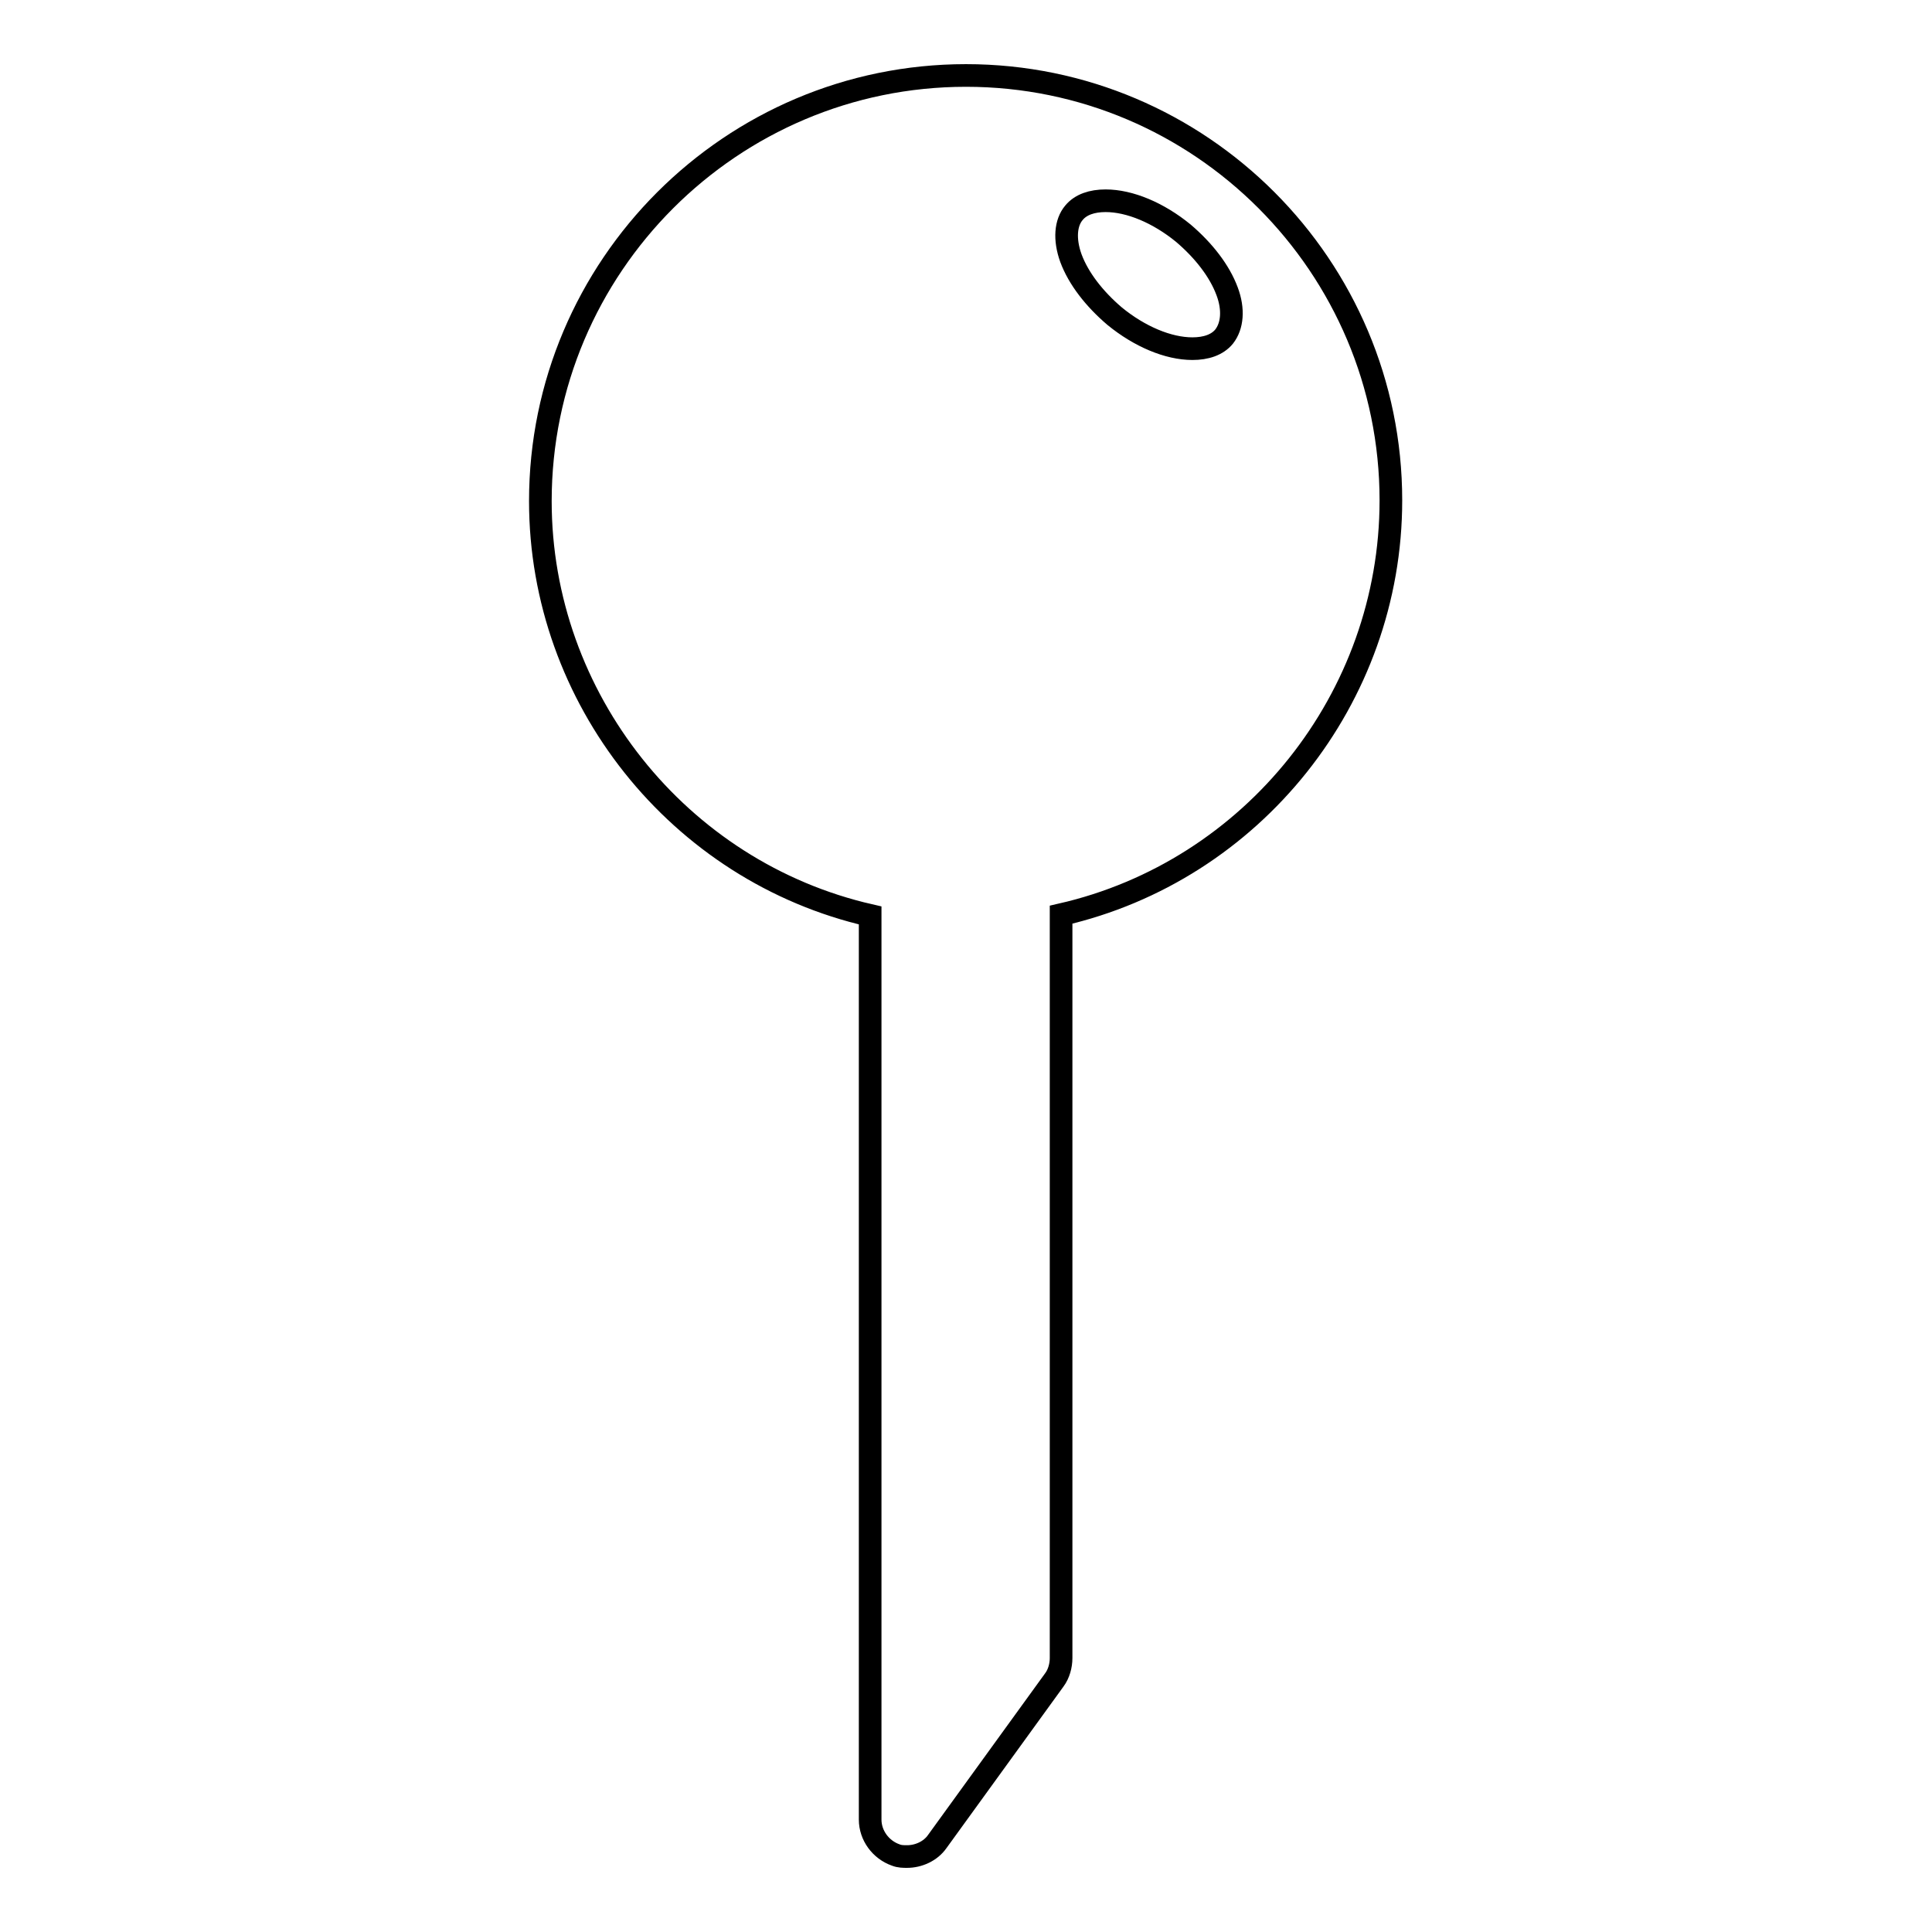 <?xml version="1.0" encoding="utf-8"?>
<!-- Svg Vector Icons : http://www.onlinewebfonts.com/icon -->
<!DOCTYPE svg PUBLIC "-//W3C//DTD SVG 1.1//EN" "http://www.w3.org/Graphics/SVG/1.1/DTD/svg11.dtd">
<svg version="1.1" xmlns="http://www.w3.org/2000/svg" xmlns:xlink="http://www.w3.org/1999/xlink" x="0px" y="0px" viewBox="0 0 256 256" enable-background="new 0 0 256 256" xml:space="preserve">
<g><g><g><path stroke-width="3" fill-opacity="0" stroke="#000000"  d="M128,10c-31.1,0-56.4,25.3-56.4,56.4c0,26.1,18.3,49.1,43.7,54.9v119.8c0,2.1,1.4,4,3.4,4.7c0.5,0.2,1,0.2,1.5,0.2c1.5,0,3.1-0.7,4-2l15.5-21.4c0.6-0.8,0.9-1.9,0.9-2.9v-98.5c25.4-5.8,43.7-28.7,43.7-54.9C184.3,35.3,159.1,10,128,10z M162.2,44.6c-0.9,1.1-2.4,1.6-4.2,1.6c-3.2,0-7-1.6-10.3-4.3c-2.7-2.3-4.8-5-5.8-7.7c-0.9-2.5-0.7-4.7,0.4-6c0.9-1.1,2.4-1.6,4.2-1.6c3.2,0,7,1.6,10.3,4.3c2.7,2.3,4.8,5,5.8,7.7C163.5,41,163.3,43.2,162.2,44.6z"/></g><g></g><g></g><g></g><g></g><g></g><g></g><g></g><g></g><g></g><g></g><g></g><g></g><g></g><g></g><g></g></g></g>
</svg>